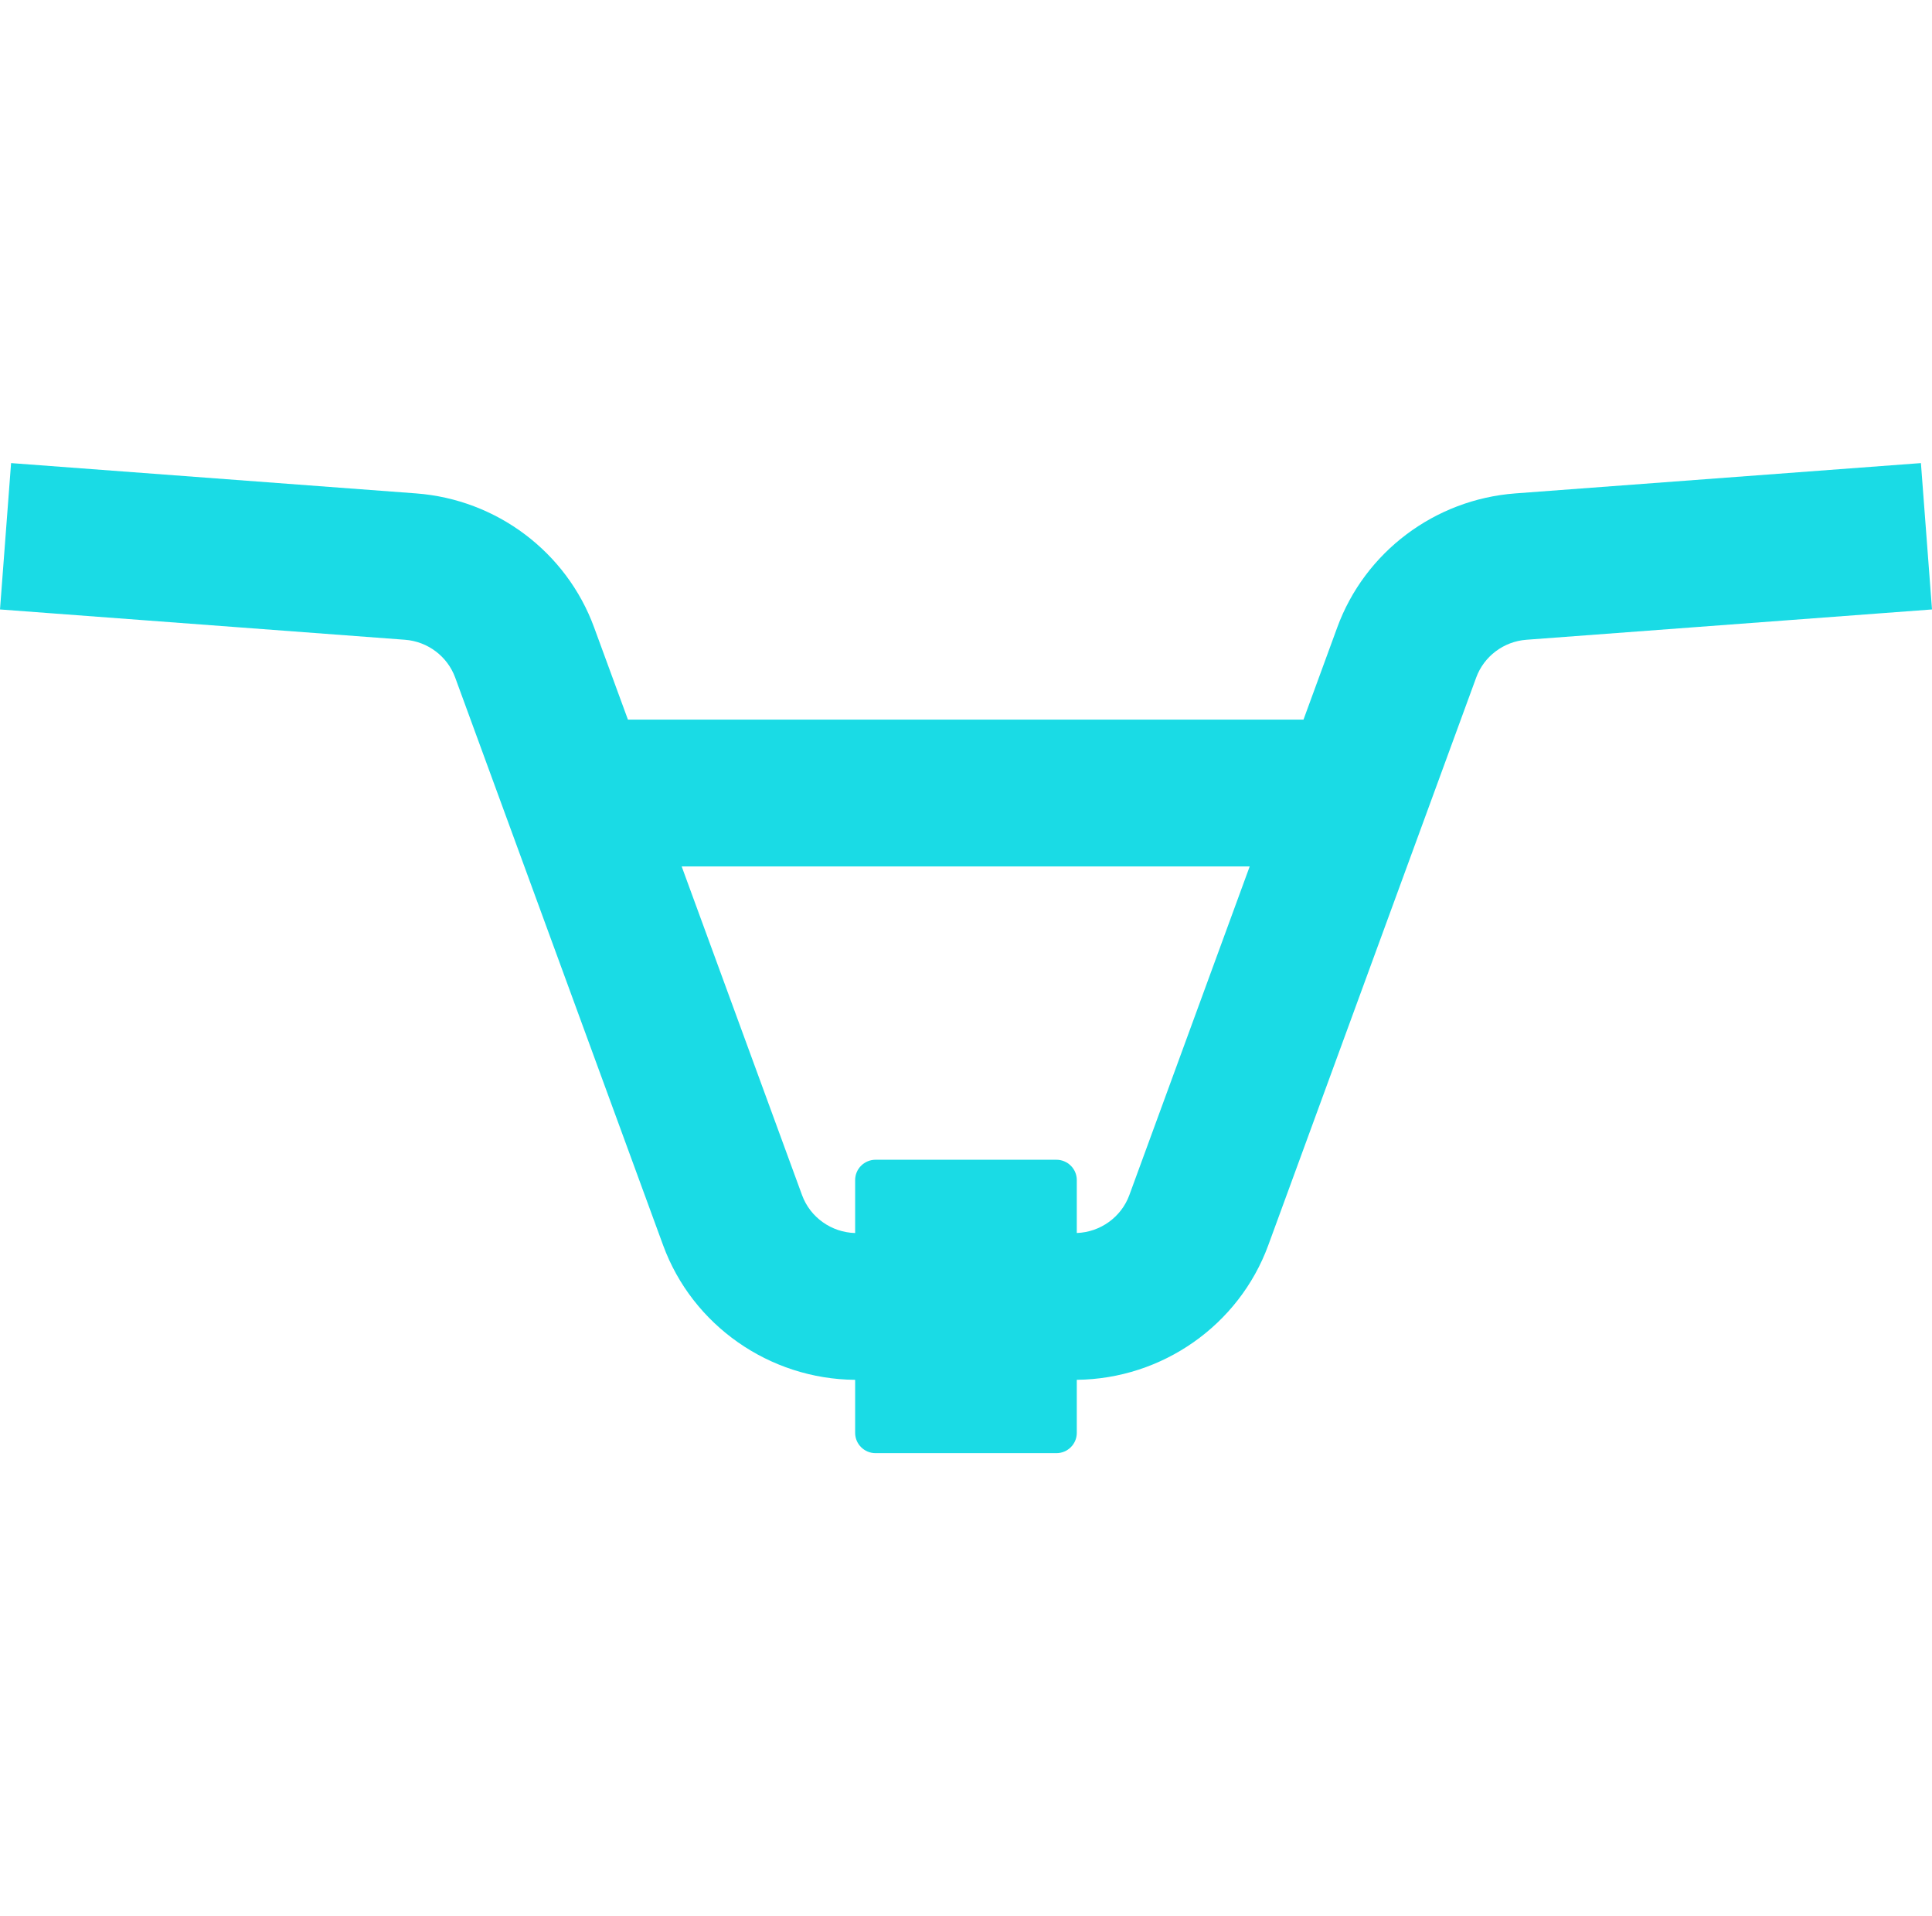 <svg width="121" height="120" viewBox="0 0 121 120" fill="none" xmlns="http://www.w3.org/2000/svg">
<path d="M120.306 29L94.904 30.898C89.858 31.276 85.479 34.57 83.752 39.289L81.637 45.064H39.327L37.208 39.288C35.481 34.57 31.106 31.276 26.06 30.898L0.694 29L0 38.165L25.362 40.063C26.787 40.17 28.02 41.099 28.508 42.43L41.531 77.982C43.366 82.993 48.192 86.367 53.557 86.407V89.728C53.557 90.43 54.13 91 54.837 91H66.16C66.867 91 67.439 90.43 67.439 89.728V86.406C72.792 86.353 77.597 82.982 79.43 77.982L92.453 42.43C92.94 41.1 94.174 40.17 95.598 40.063L121 38.165L120.306 29ZM70.729 74.841C70.222 76.222 68.913 77.16 67.439 77.213V73.898C67.439 73.196 66.867 72.626 66.159 72.626H54.837C54.13 72.626 53.557 73.196 53.557 73.898V77.215C52.07 77.175 50.742 76.233 50.232 74.841L42.692 54.255H78.269L70.729 74.841Z" fill="#1ADBE5"/>
</svg>
